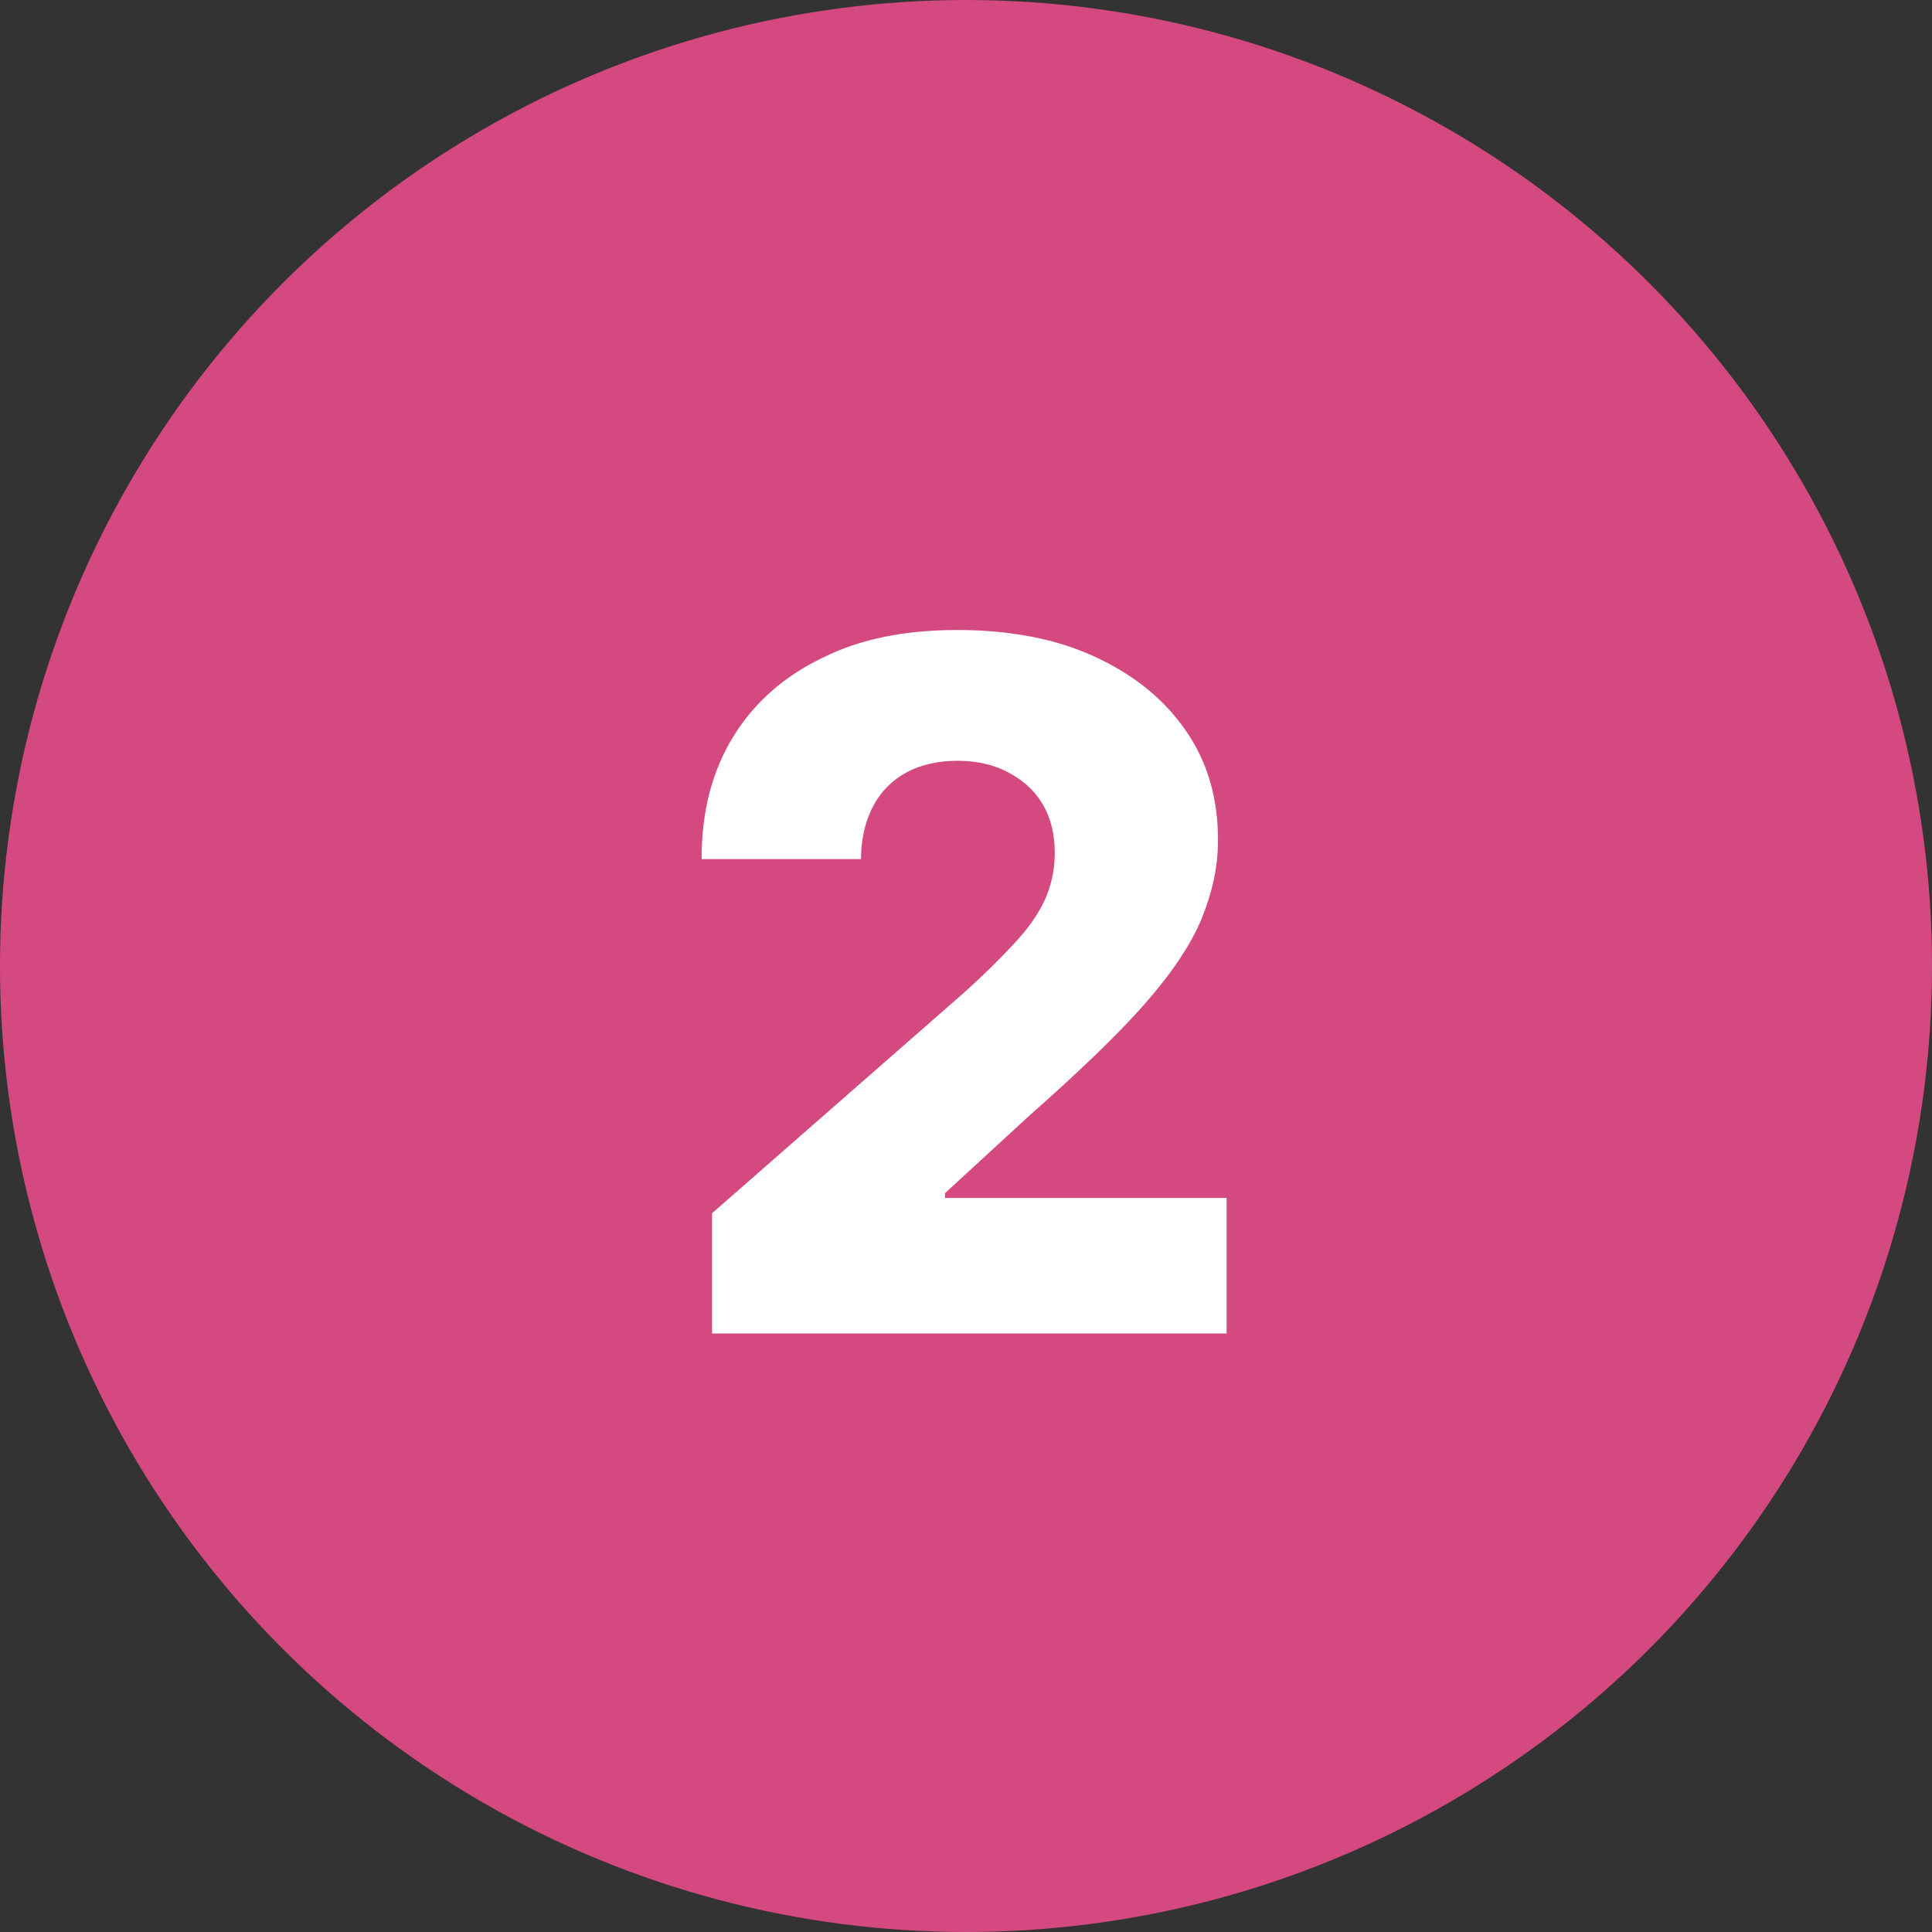 <?xml version="1.0" encoding="UTF-8"?>
<svg id="_レイヤー_2" data-name="レイヤー 2" xmlns="http://www.w3.org/2000/svg" viewBox="0 0 20.24 20.24">
  <rect x="0" y="0" width="20.24" height="20.24" fill="#333333" stroke="none"/>
  <defs>
    <style>
      .cls-1 {
        fill: #fff;
      }

      .cls-2 {
        fill: #d44a80;
      }
    </style>
  </defs>
  <g id="_レイヤー1" data-name="レイヤー1">
    <g>
      <circle class="cls-2" cx="10.12" cy="10.12" r="10.12"/>
      <path class="cls-1" d="M7.46,13.97v-1.26l2.65-2.32c.2-.18.37-.35.51-.5s.25-.3.32-.45.11-.32.11-.5c0-.2-.04-.37-.13-.52s-.21-.25-.36-.33-.33-.12-.53-.12-.38.04-.53.12-.27.2-.35.35c-.08.15-.13.34-.13.56h-1.67c0-.5.11-.92.33-1.28s.54-.64.94-.83c.4-.2.87-.29,1.41-.29s1.03.09,1.44.28.72.44.95.77.34.71.34,1.15c0,.28-.06.55-.17.82s-.31.57-.6.9c-.29.33-.7.72-1.22,1.18l-.87.8v.05h2.95v1.42h-5.38Z"/>
    </g>
  </g>
</svg>